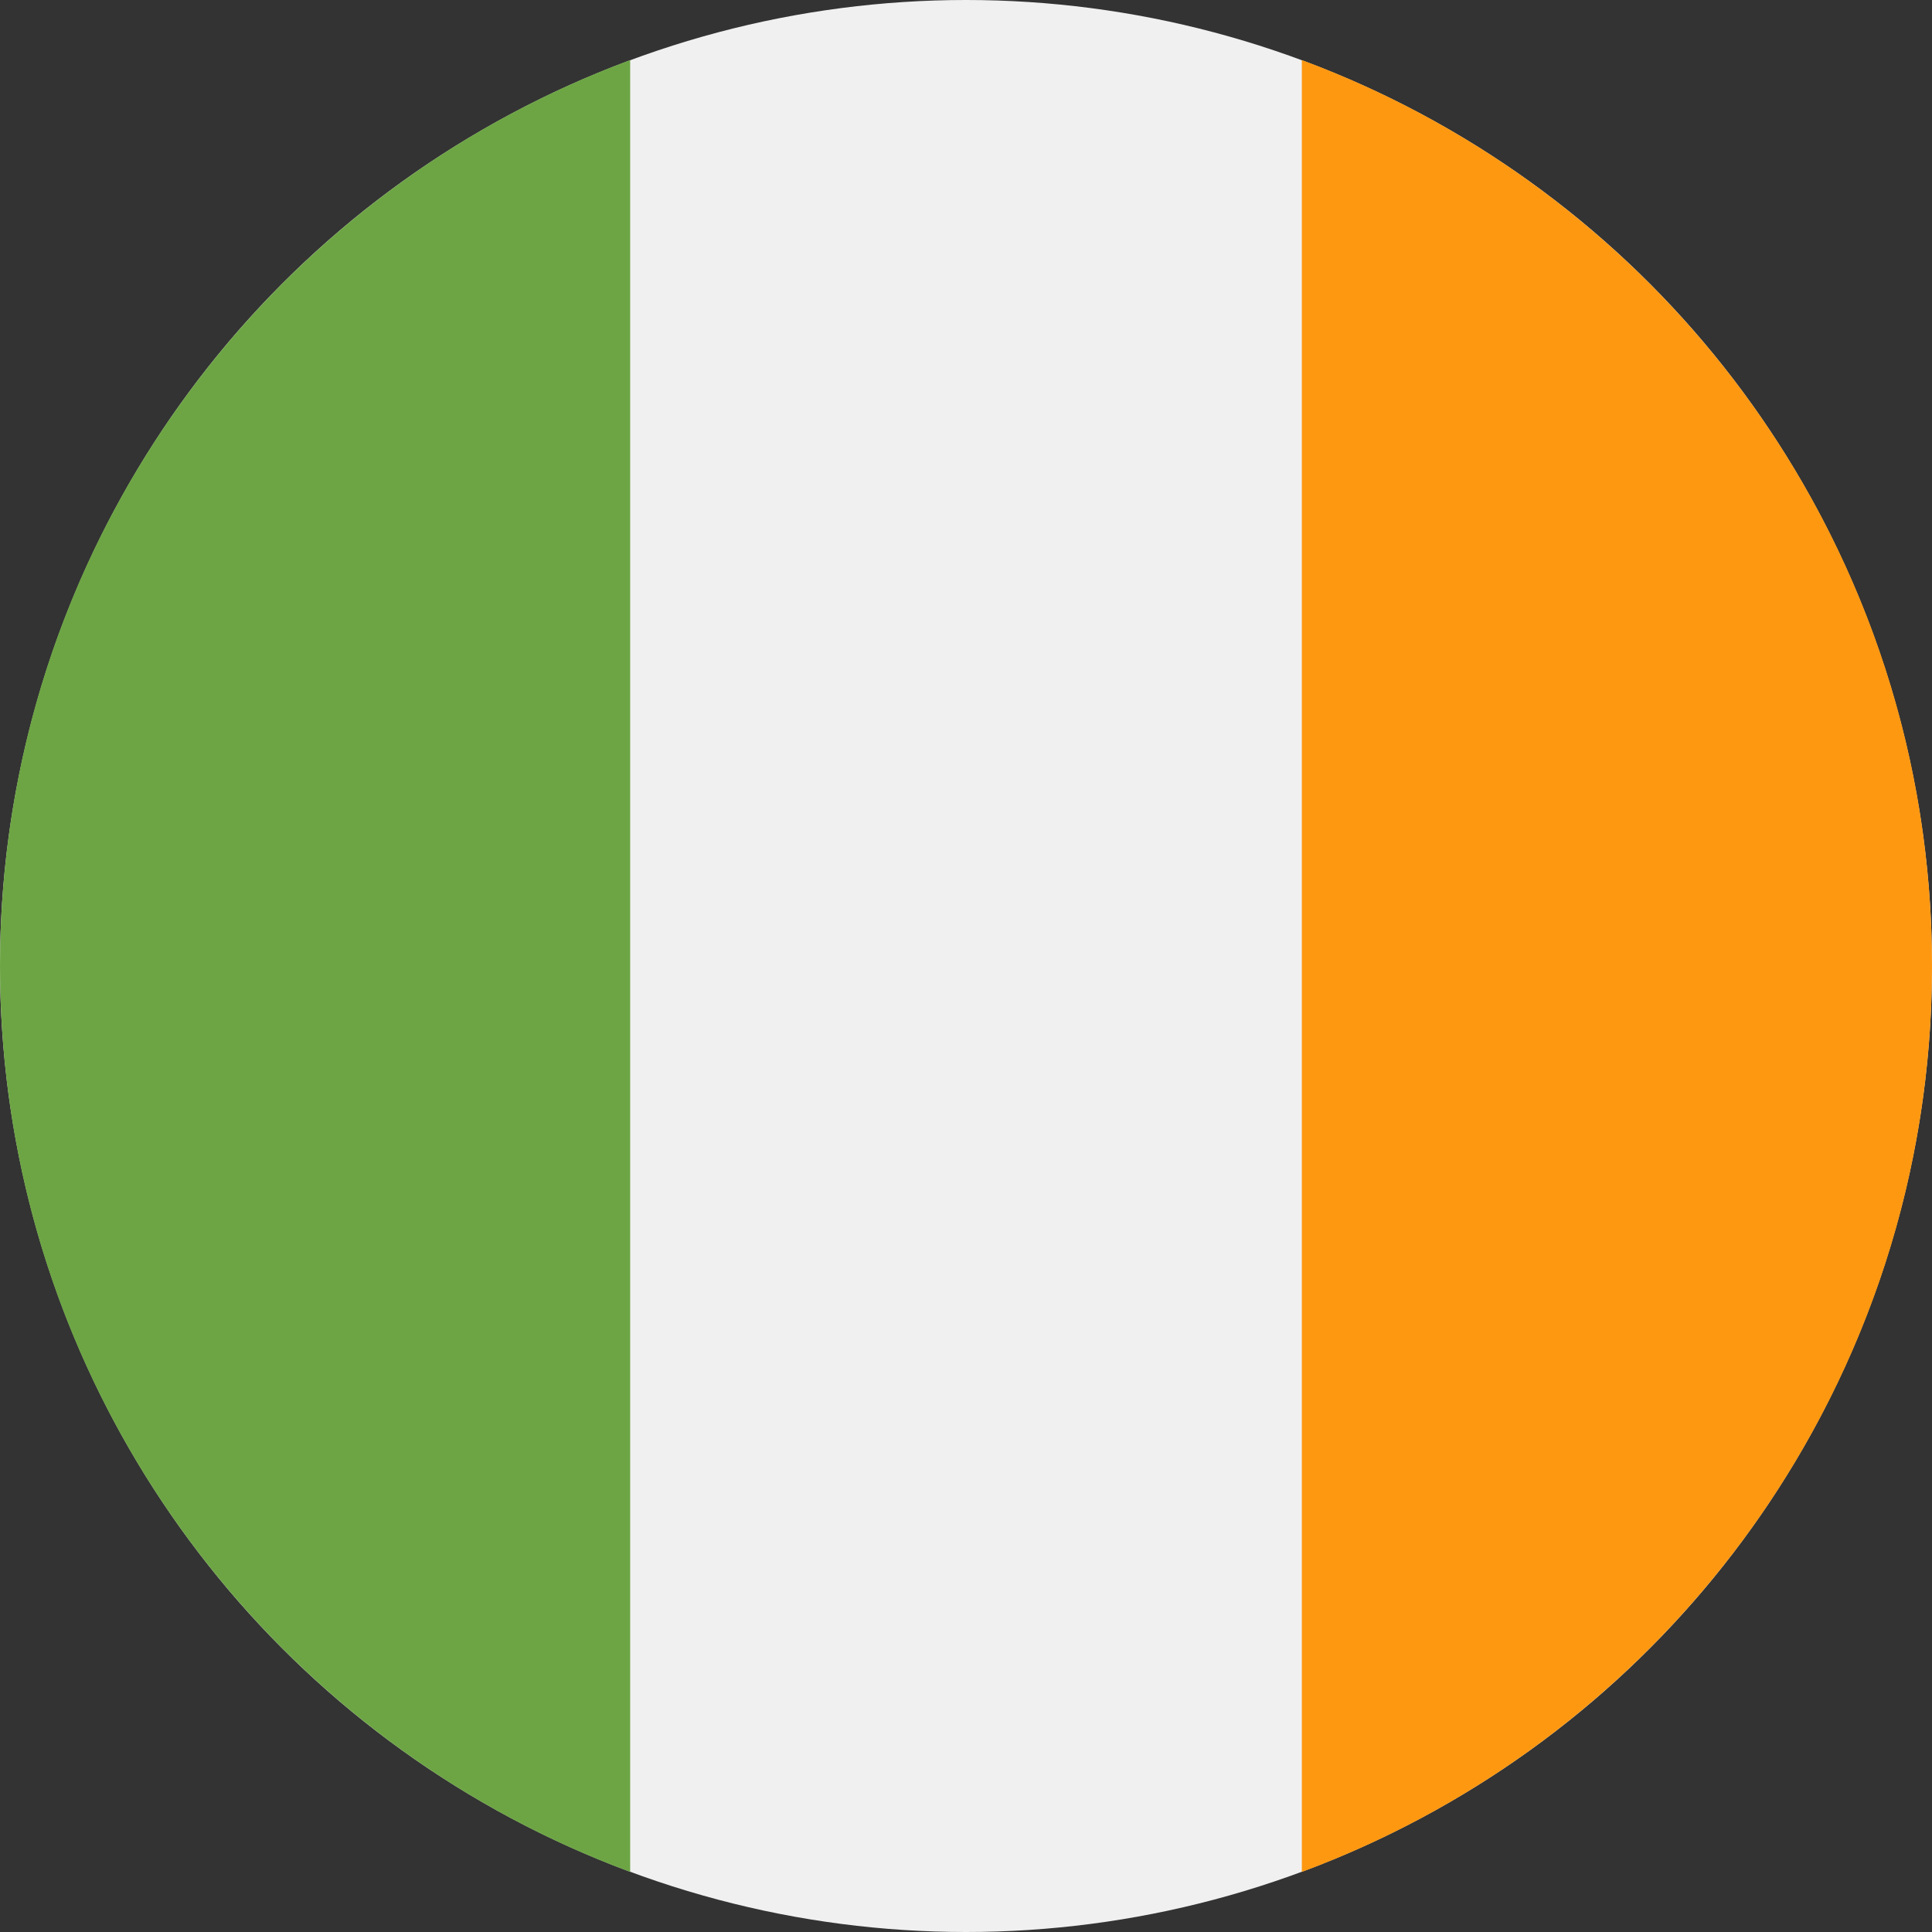 <svg height="512" viewBox="0 0 512 512" width="512" xmlns="http://www.w3.org/2000/svg"><rect x="0" y="0" width="512" height="512" fill="#333333" stroke="none"/><circle cx="256" cy="256" fill="#f0f0f0" r="256"/><path d="m512 256c0-110.07-69.47-203.91-167-240.08v480.16c97.53-36.17 167-130.01 167-240.08z" fill="#ff9811"/><path d="m0 256c0 110.07 69.47 203.91 167 240.08v-480.16c-97.53 36.17-167 130.01-167 240.08z" fill="#6da544"/></svg>